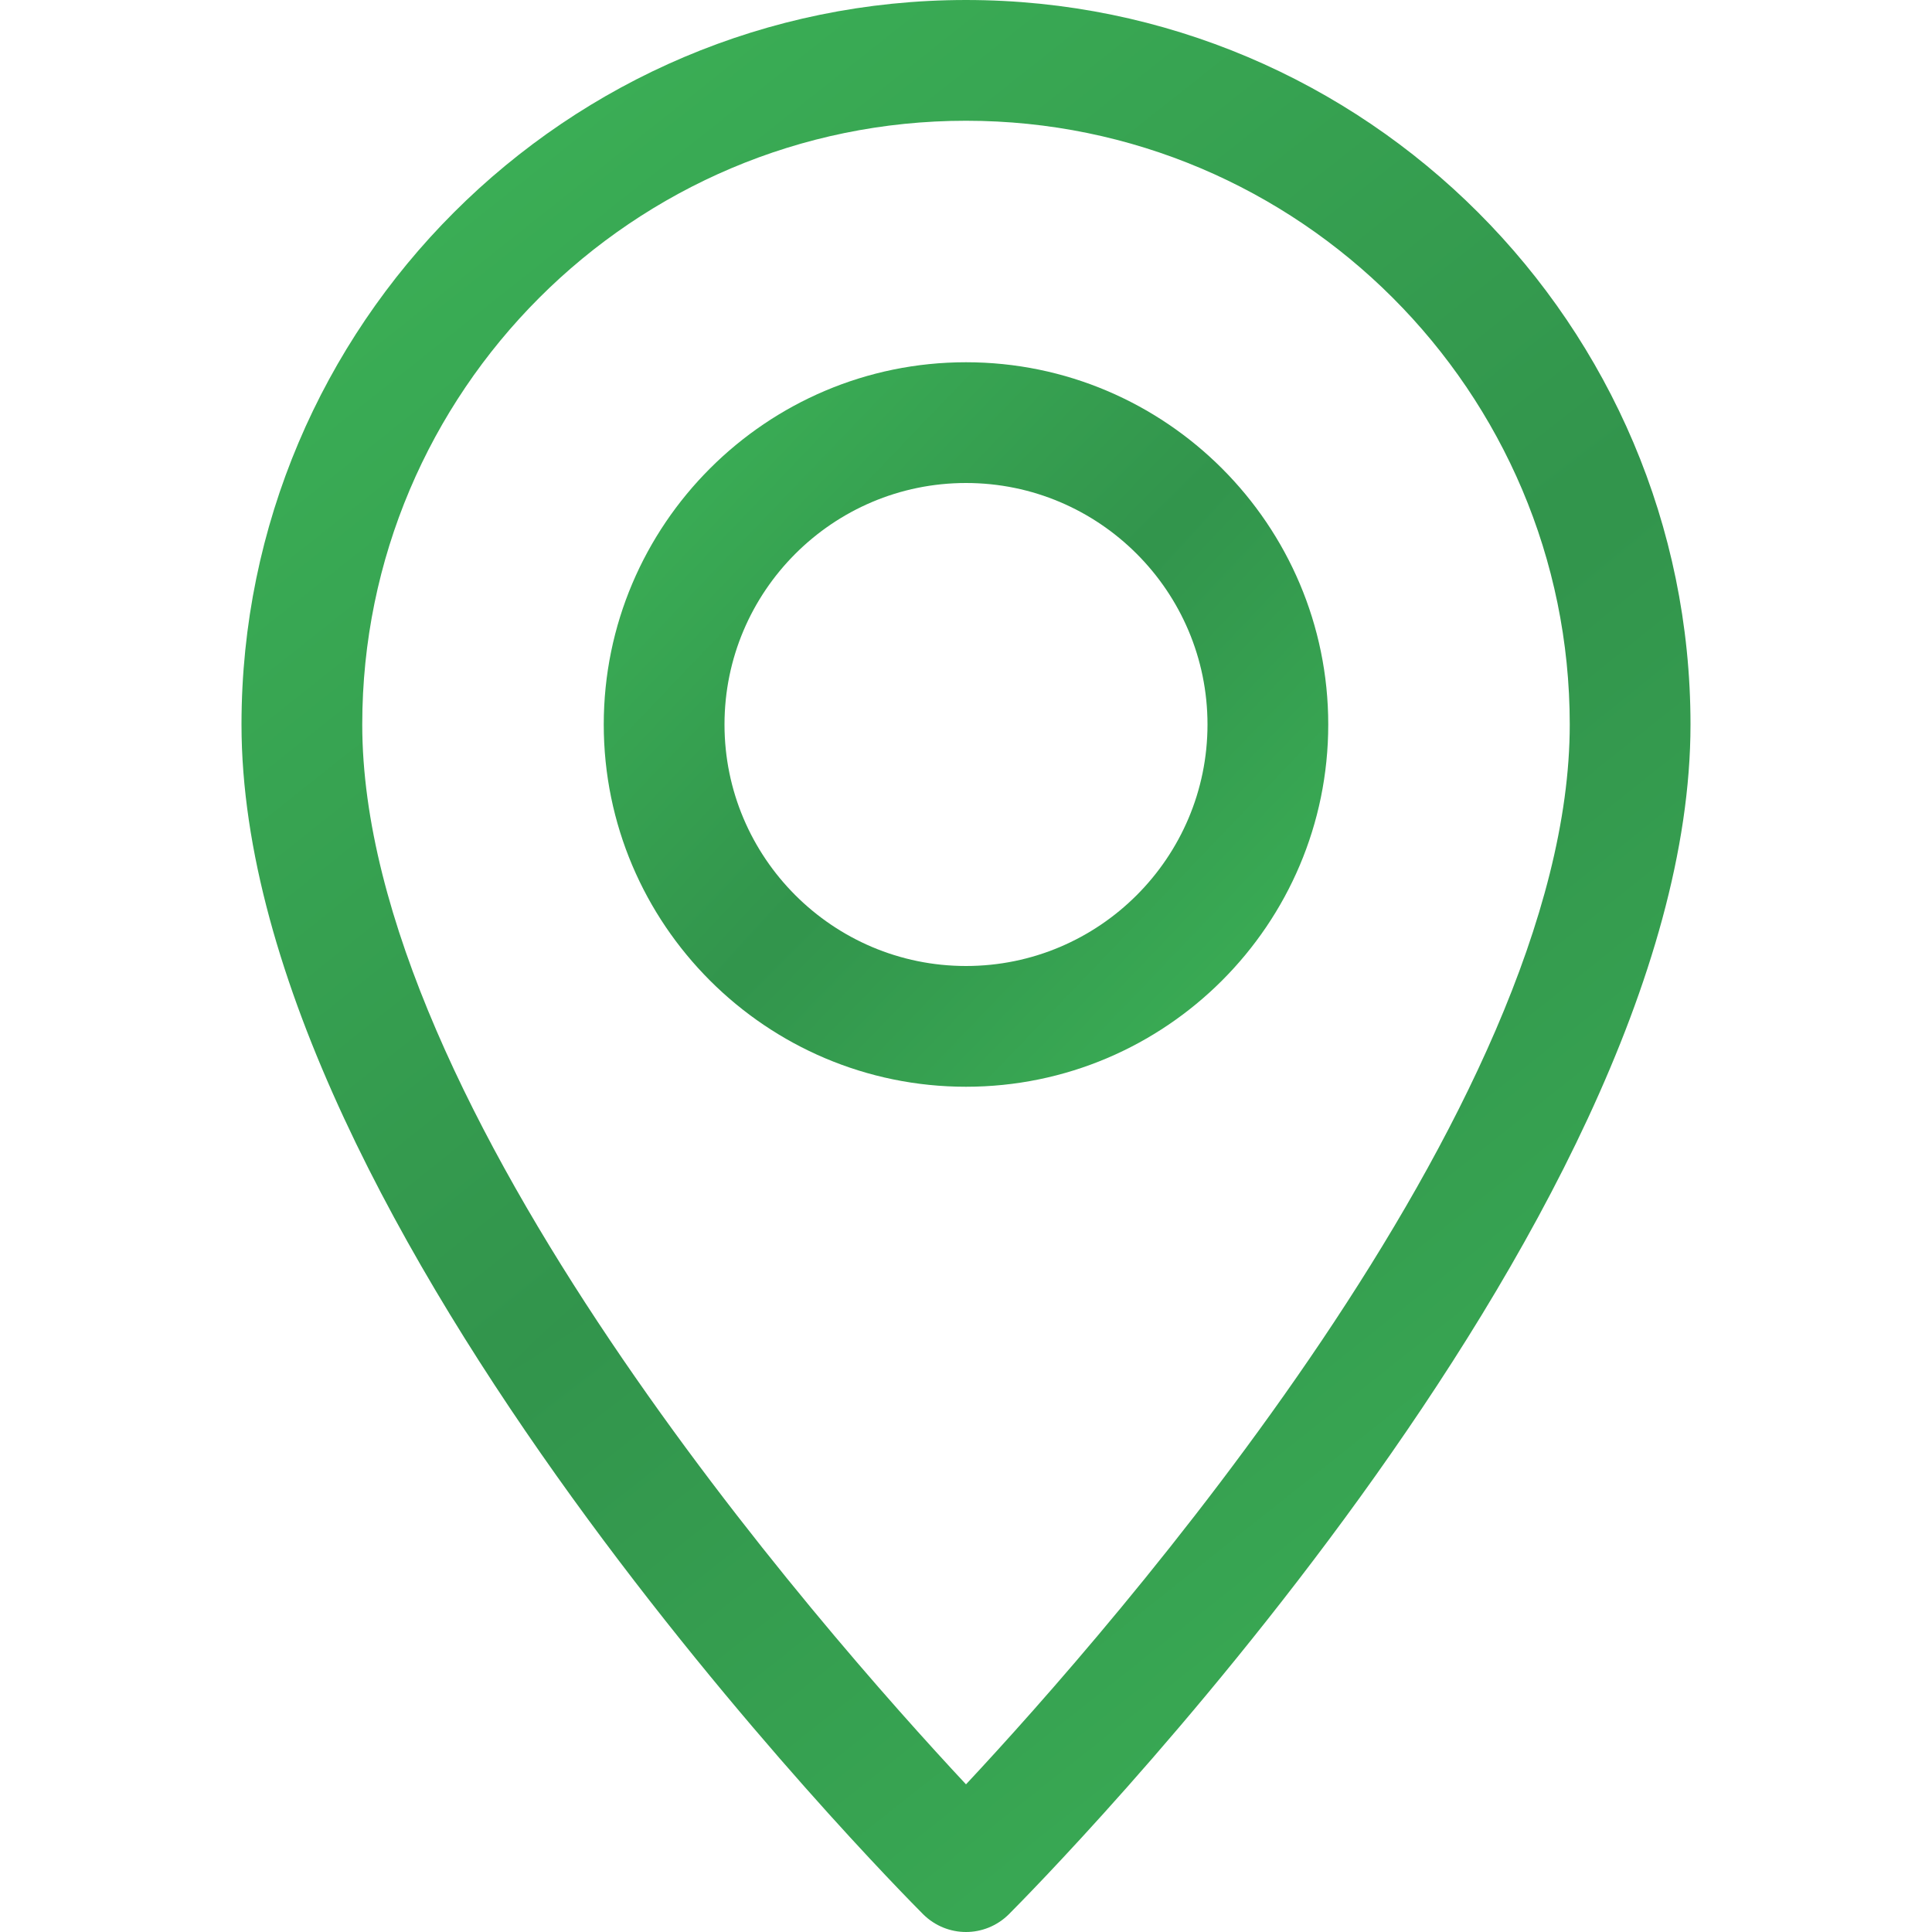 <svg width="28" height="28" viewBox="0 0 28 28" fill="none" xmlns="http://www.w3.org/2000/svg">
<g clip-path="url(#clip0_19_1128)">
<path d="M14 3.05176e-05C8.209 3.05176e-05 3.5 4.709 3.5 10.5C3.5 17.778 12.978 27.34 13.38 27.744C13.552 27.914 13.776 28 14 28C14.224 28 14.448 27.914 14.62 27.744C15.022 27.34 24.5 17.778 24.5 10.5C24.5 4.709 19.791 3.05176e-05 14 3.05176e-05ZM14 25.86C11.911 23.623 5.25 16.06 5.25 10.5C5.25 5.675 9.175 1.75 14 1.75C18.825 1.75 22.75 5.675 22.75 10.5C22.75 16.055 16.09 23.623 14 25.86Z" fill="url(#paint0_radial_19_1128)"/>
<path d="M14 5.25C11.105 5.25 8.75 7.606 8.75 10.5C8.75 13.395 11.105 15.75 14 15.75C16.895 15.75 19.25 13.395 19.25 10.5C19.25 7.606 16.895 5.25 14 5.25ZM14 14C12.07 14 10.5 12.43 10.5 10.5C10.5 8.57 12.07 7 14 7C15.93 7 17.5 8.57 17.5 10.5C17.5 12.43 15.93 14 14 14Z" fill="url(#paint1_radial_19_1128)"/>
</g>
<defs>
<radialGradient id="paint0_radial_19_1128" cx="0" cy="0" r="1" gradientUnits="userSpaceOnUse" gradientTransform="translate(14 14.595) rotate(51.929) scale(17.028 417.158)">
<stop stop-color="#32944C"/>
<stop offset="1" stop-color="#3CB357"/>
</radialGradient>
<radialGradient id="paint1_radial_19_1128" cx="0" cy="0" r="1" gradientUnits="userSpaceOnUse" gradientTransform="translate(14 10.723) rotate(43.756) scale(7.269 183.236)">
<stop stop-color="#32944C"/>
<stop offset="1" stop-color="#3CB357"/>
</radialGradient>
<clipPath id="clip0_19_1128">
<rect width="28" height="28" fill="white"/>
</clipPath>
</defs>
</svg>
